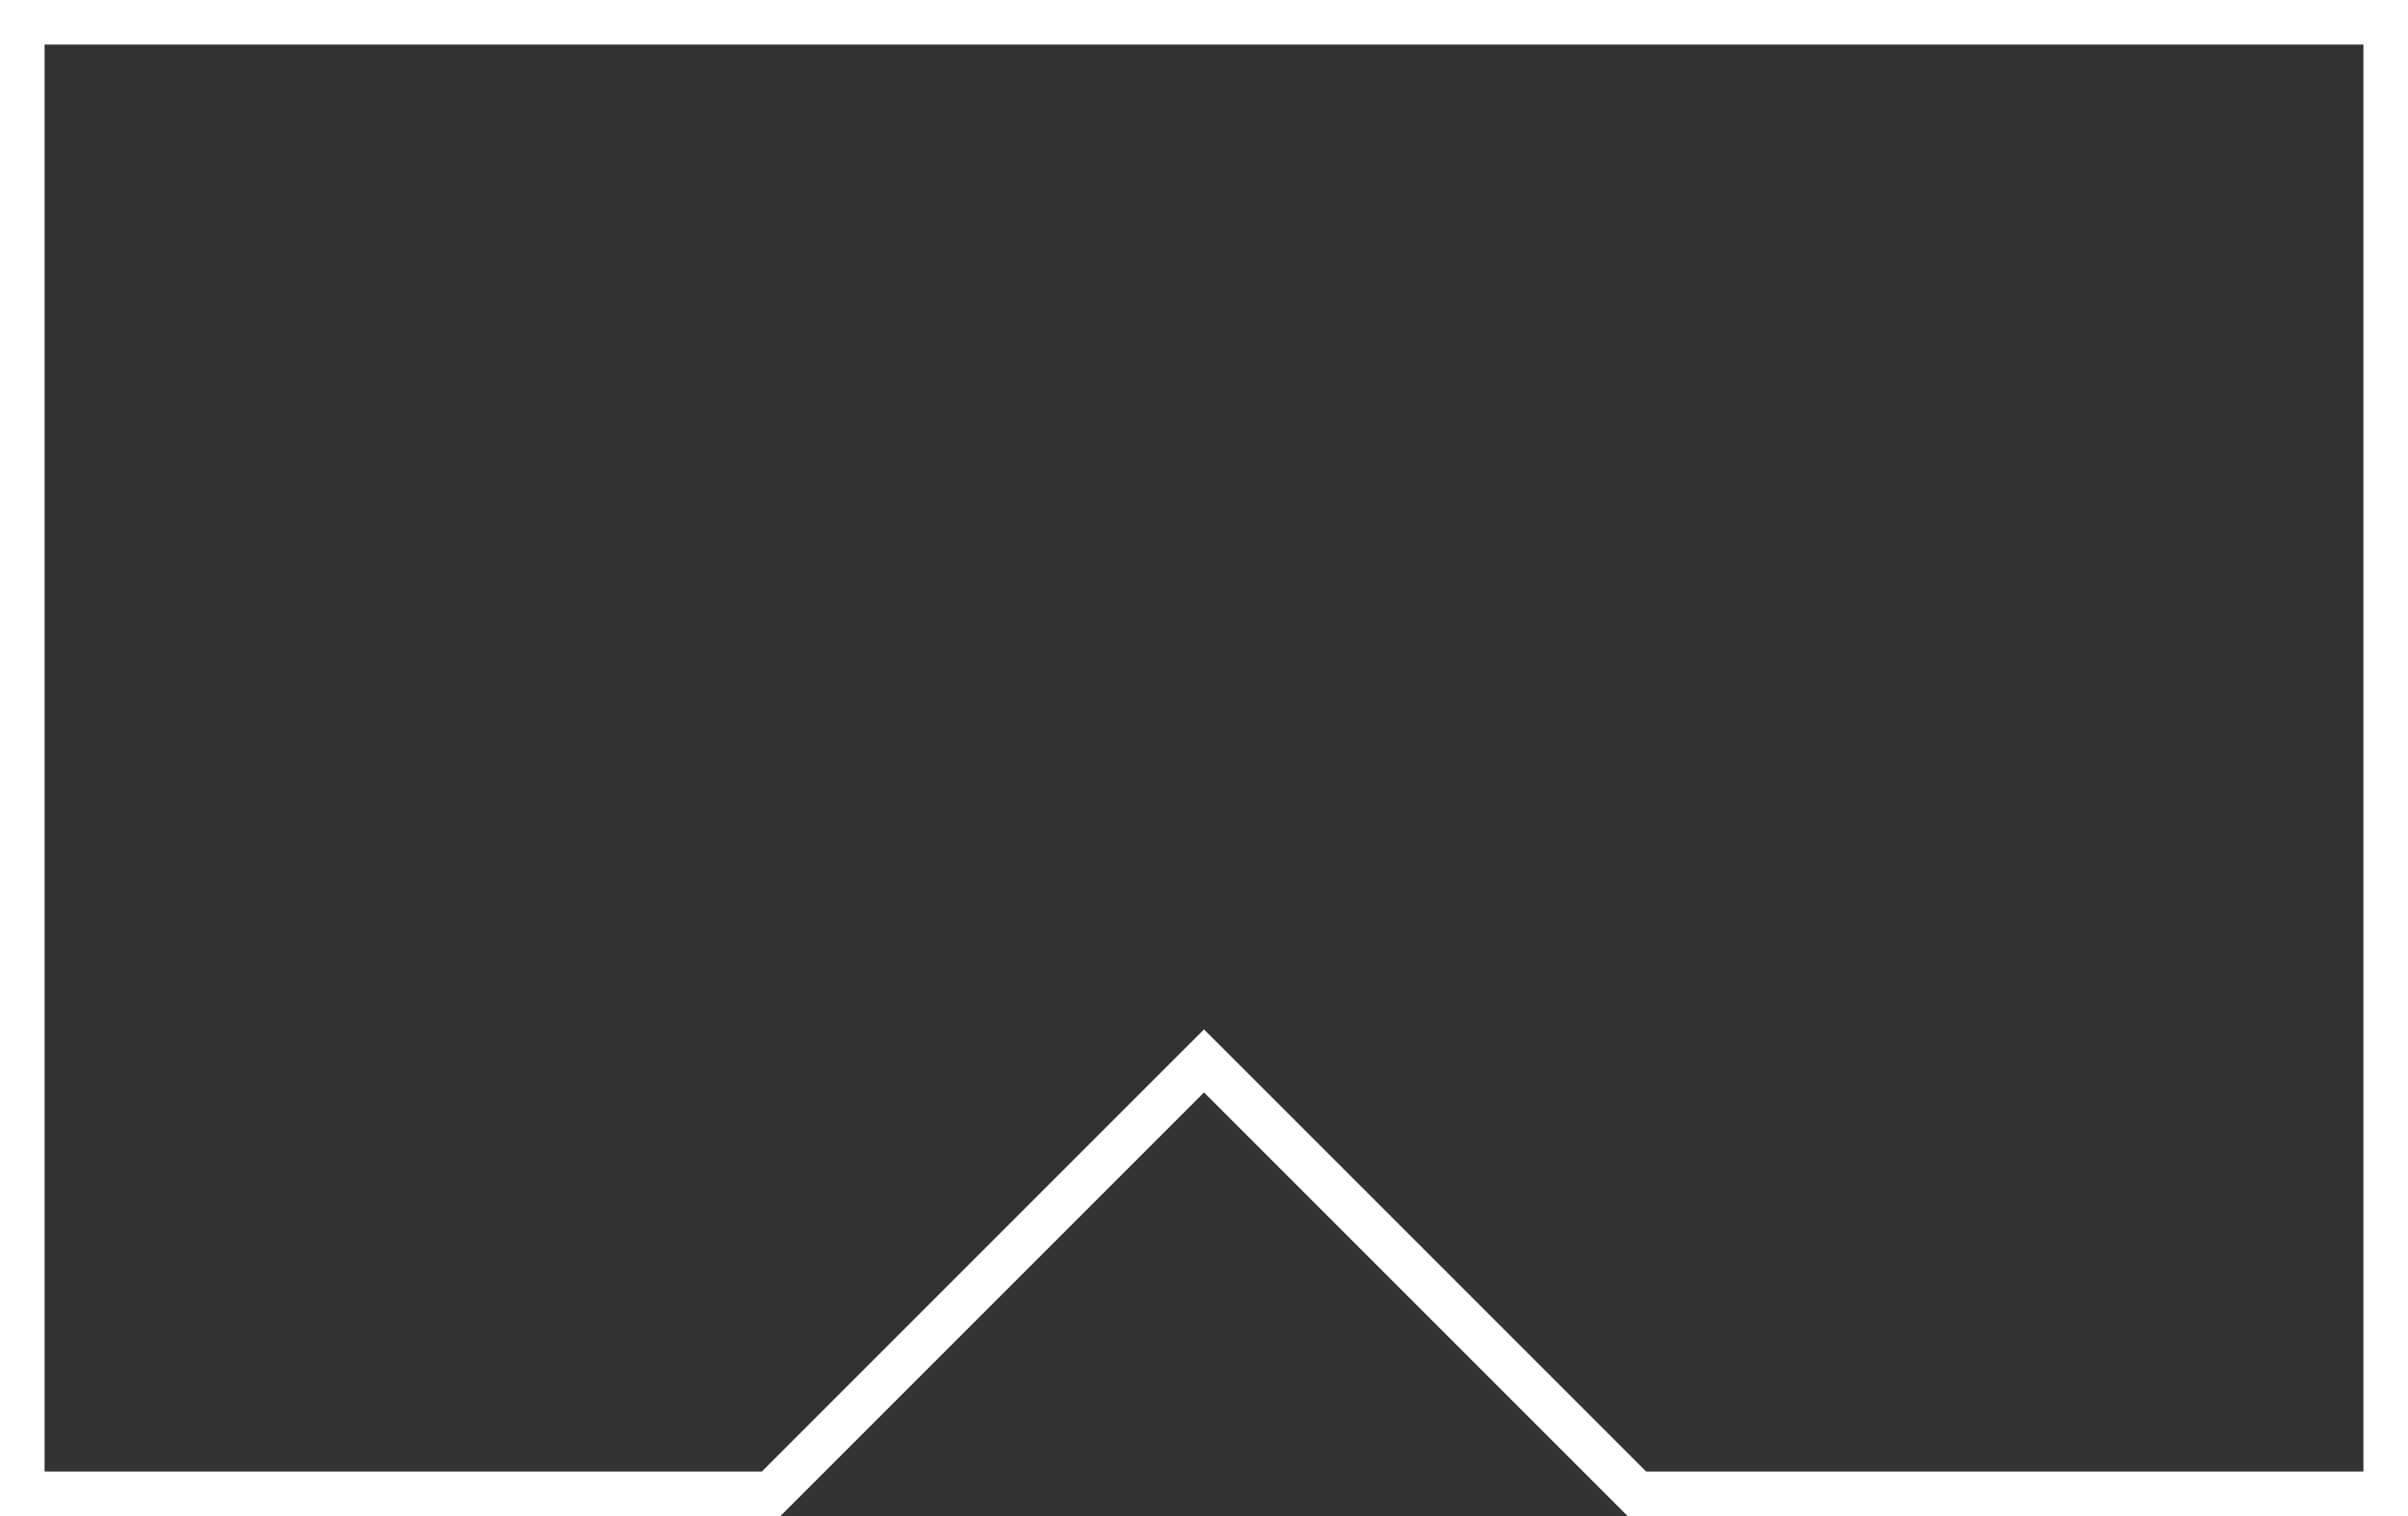 <svg width="54" height="34" viewBox="0 0 54 34" fill="none" xmlns="http://www.w3.org/2000/svg">
<rect x="0" y="0" width="54" height="34" fill="#333333" stroke="none"/>
<path d="M17.293 33.5H0.5V0.5H53.5V33.5H36.707L27.354 24.146L27 23.793L26.646 24.146L17.293 33.5Z" stroke="white"/>
</svg>

